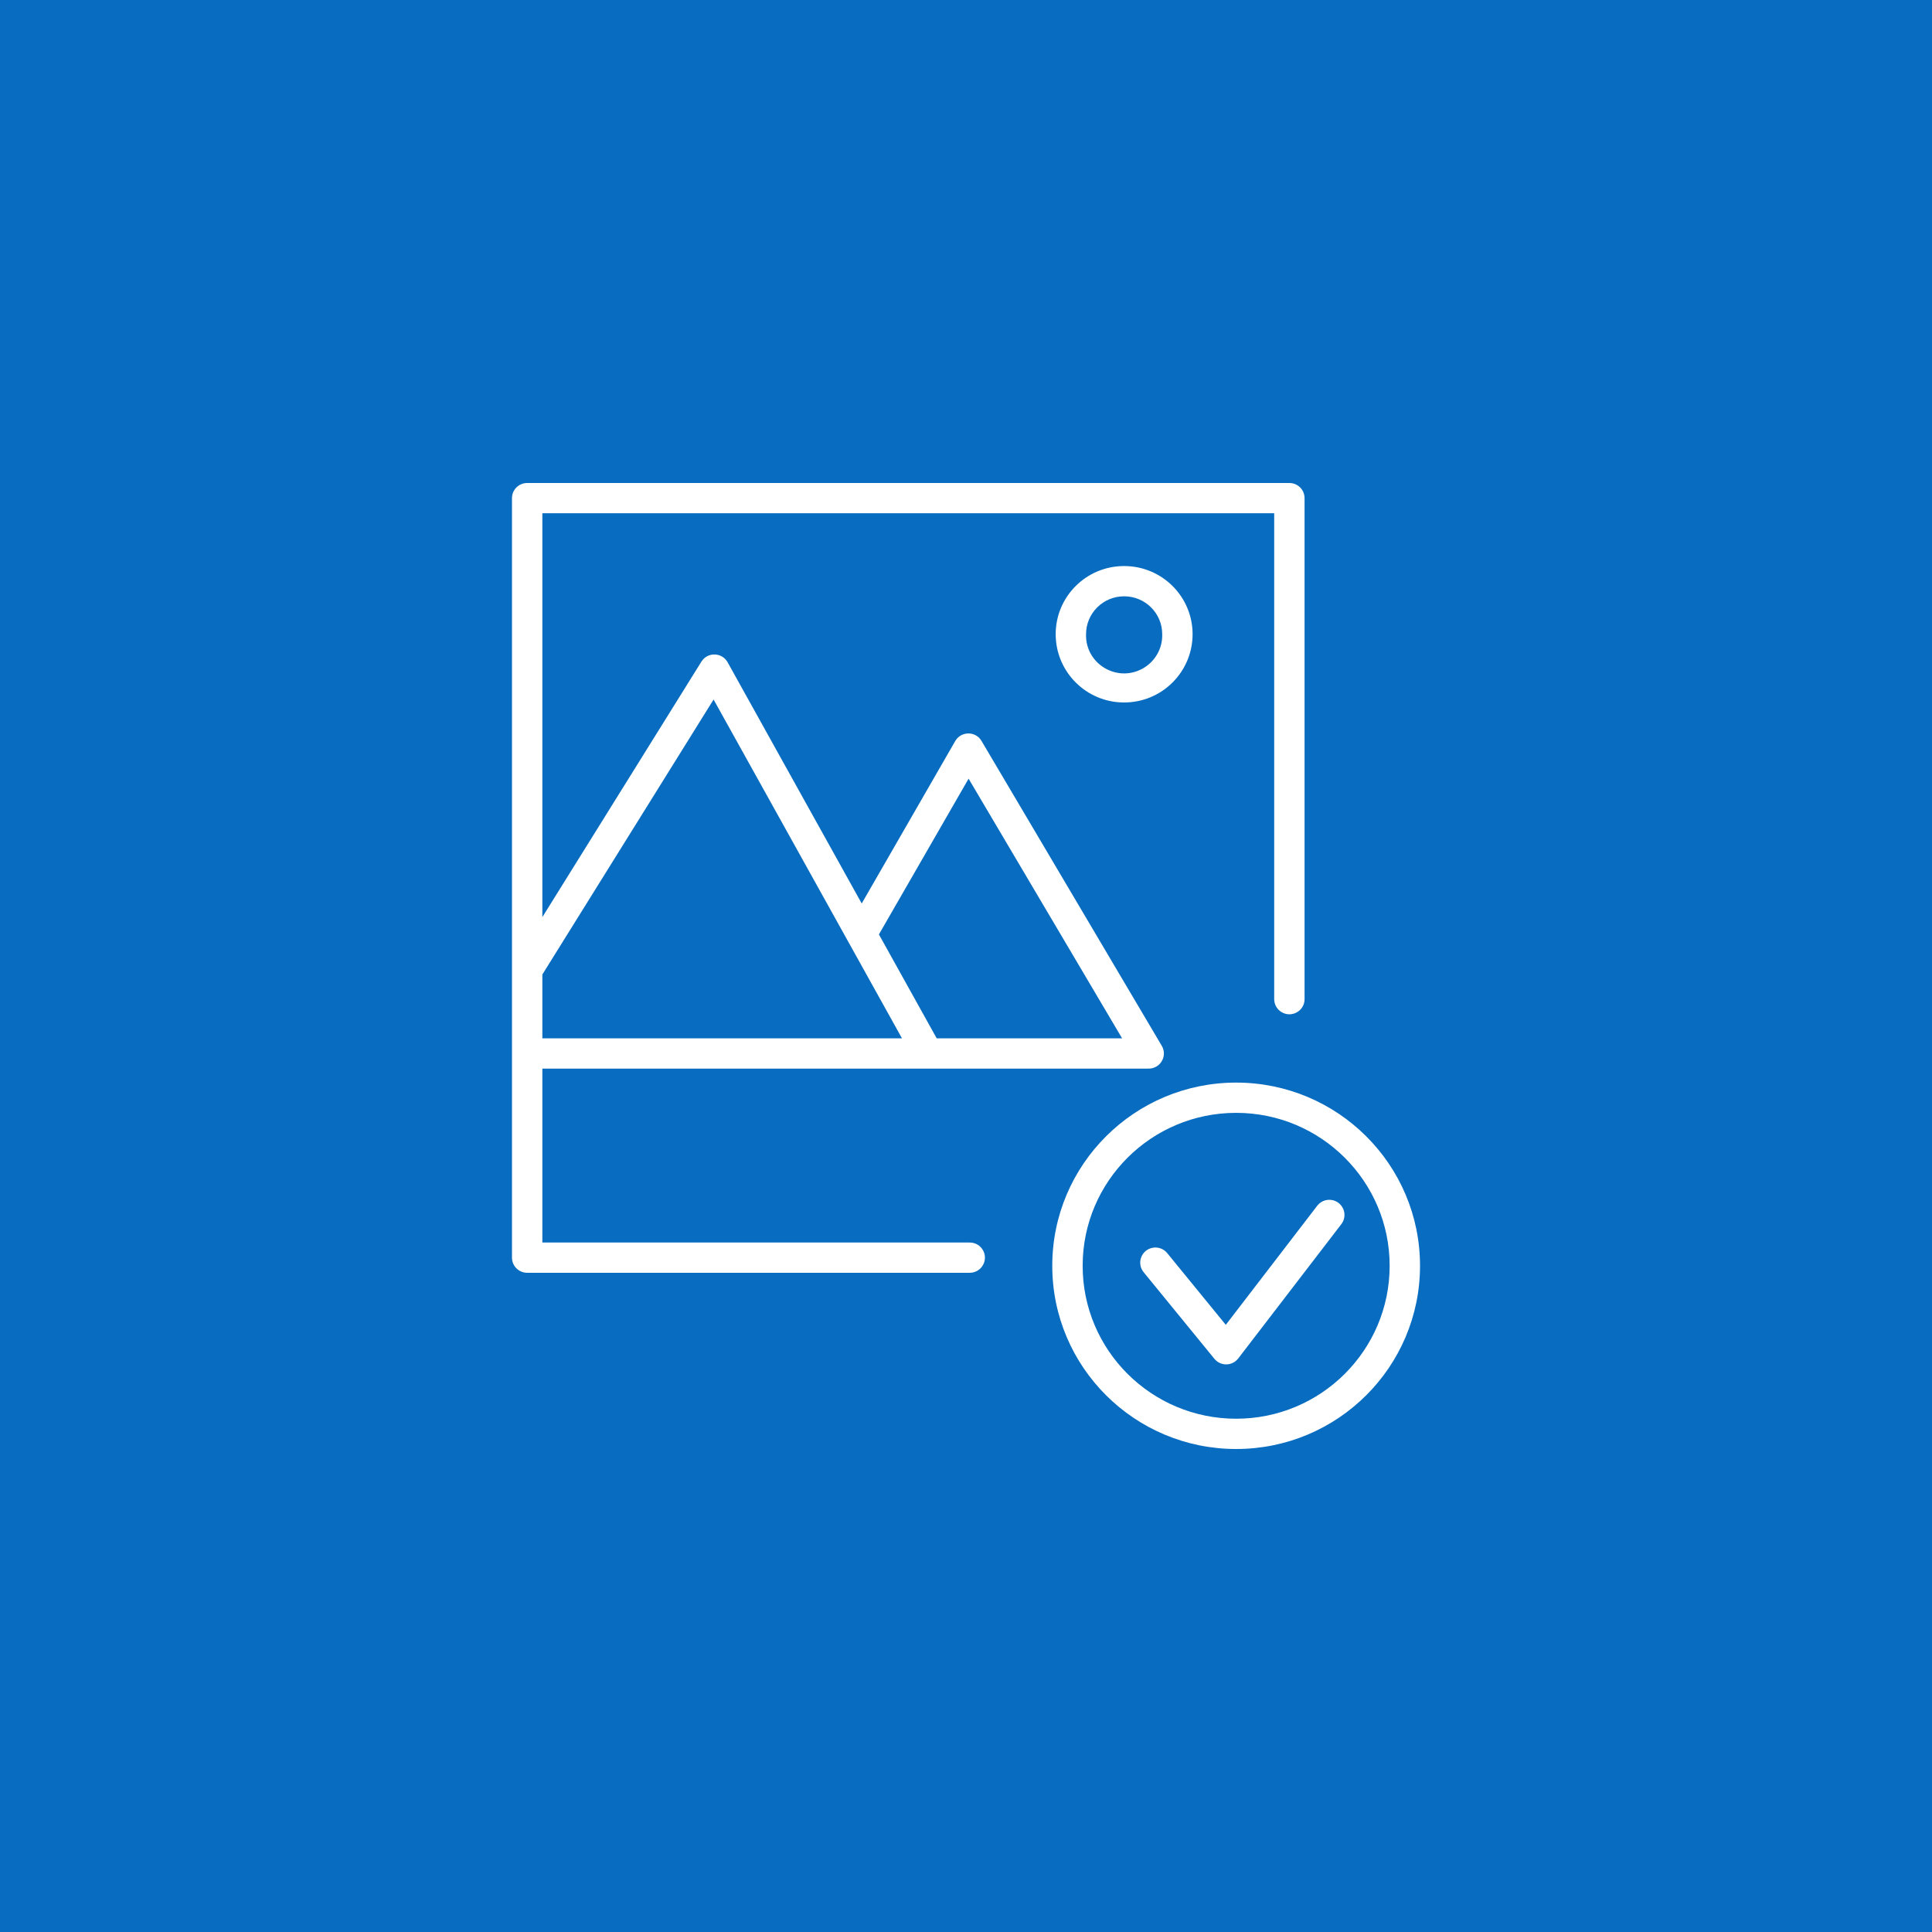 <?xml version="1.0" encoding="UTF-8"?> <svg xmlns="http://www.w3.org/2000/svg" viewBox="0 0 100.00 100.00" data-guides="{&quot;vertical&quot;:[],&quot;horizontal&quot;:[]}"><defs></defs><path color="rgb(51, 51, 51)" fill-rule="evenodd" fill="#086cc0" x="0" y="0" width="100" height="100" id="tSvg3eb6a6370e" title="Rectangle 1" fill-opacity="1" stroke="none" stroke-opacity="1" d="M0 0H100V100H0Z" style="transform-origin: 50px 50px;"></path><path fill="#ffffff" stroke="#ffffff" fill-opacity="1" stroke-width="0" stroke-opacity="1" color="rgb(51, 51, 51)" fill-rule="evenodd" id="tSvgc652f94bdc" title="Path 1" d="M26.5 25.783C26.5 25.351 26.852 25 27.286 25C40.437 25 53.587 25 66.738 25C67.172 25 67.524 25.351 67.524 25.783C67.524 34.427 67.524 43.072 67.524 51.716C67.524 52.319 66.869 52.696 66.345 52.394C66.102 52.254 65.952 51.996 65.952 51.716C65.952 43.333 65.952 34.95 65.952 26.566C53.325 26.566 40.699 26.566 28.072 26.566C28.072 33.534 28.072 40.501 28.072 47.469C30.816 43.061 33.561 38.654 36.305 34.246C36.621 33.738 37.37 33.756 37.661 34.279C39.975 38.441 42.289 42.602 44.602 46.764C46.216 43.961 47.83 41.159 49.443 38.356C49.743 37.836 50.496 37.831 50.802 38.349C53.909 43.604 57.017 48.86 60.124 54.116C60.264 54.339 60.281 54.617 60.17 54.856C60.039 55.142 59.749 55.321 59.433 55.311C48.98 55.311 38.526 55.311 28.072 55.311C28.072 58.312 28.072 61.312 28.072 64.313C35.446 64.313 42.82 64.313 50.194 64.313C50.799 64.313 51.177 64.965 50.874 65.487C50.734 65.73 50.474 65.879 50.194 65.879C42.558 65.879 34.922 65.879 27.286 65.879C26.852 65.879 26.5 65.528 26.5 65.096C26.5 51.992 26.5 38.887 26.5 25.783ZM58.08 53.745C55.431 49.265 52.783 44.785 50.134 40.304C48.587 42.992 47.04 45.679 45.493 48.366C46.49 50.159 47.487 51.952 48.484 53.745C51.683 53.745 54.882 53.745 58.08 53.745ZM28.072 53.745C28.072 52.643 28.072 51.542 28.072 50.44C31.026 45.696 33.981 40.951 36.935 36.207C40.185 42.053 43.436 47.899 46.687 53.745C40.482 53.745 34.277 53.745 28.072 53.745ZM69.281 62.263C69.626 62.526 69.692 63.017 69.428 63.361C67.649 65.678 65.87 67.996 64.091 70.313C63.782 70.715 63.178 70.724 62.857 70.332C61.639 68.841 60.421 67.35 59.203 65.859C58.813 65.398 59.07 64.689 59.666 64.583C59.952 64.532 60.242 64.643 60.422 64.87C61.43 66.104 62.439 67.339 63.447 68.573C65.025 66.519 66.602 64.464 68.179 62.41C68.443 62.066 68.937 62 69.281 62.263ZM60.156 32.825C60.156 31.74 59.271 30.862 58.183 30.865C57.096 30.864 56.214 31.742 56.214 32.825C56.165 34.336 57.776 35.334 59.114 34.621C59.776 34.268 60.179 33.572 60.156 32.825ZM58.183 29.299C60.14 29.296 61.728 30.875 61.728 32.825C61.728 34.778 60.144 36.36 58.183 36.36C56.225 36.36 54.642 34.776 54.642 32.825C54.642 30.877 56.228 29.297 58.183 29.299ZM56.038 65.517C56.038 61.145 59.595 57.601 63.983 57.601C68.371 57.601 71.928 61.145 71.928 65.517C71.928 69.889 68.371 73.433 63.983 73.433C59.595 73.433 56.038 69.889 56.038 65.517ZM63.983 56.035C58.726 56.035 54.465 60.28 54.465 65.517C54.465 70.754 58.726 75 63.983 75C69.239 75 73.5 70.754 73.5 65.517C73.5 60.28 69.239 56.035 63.983 56.035Z" style=""></path></svg> 